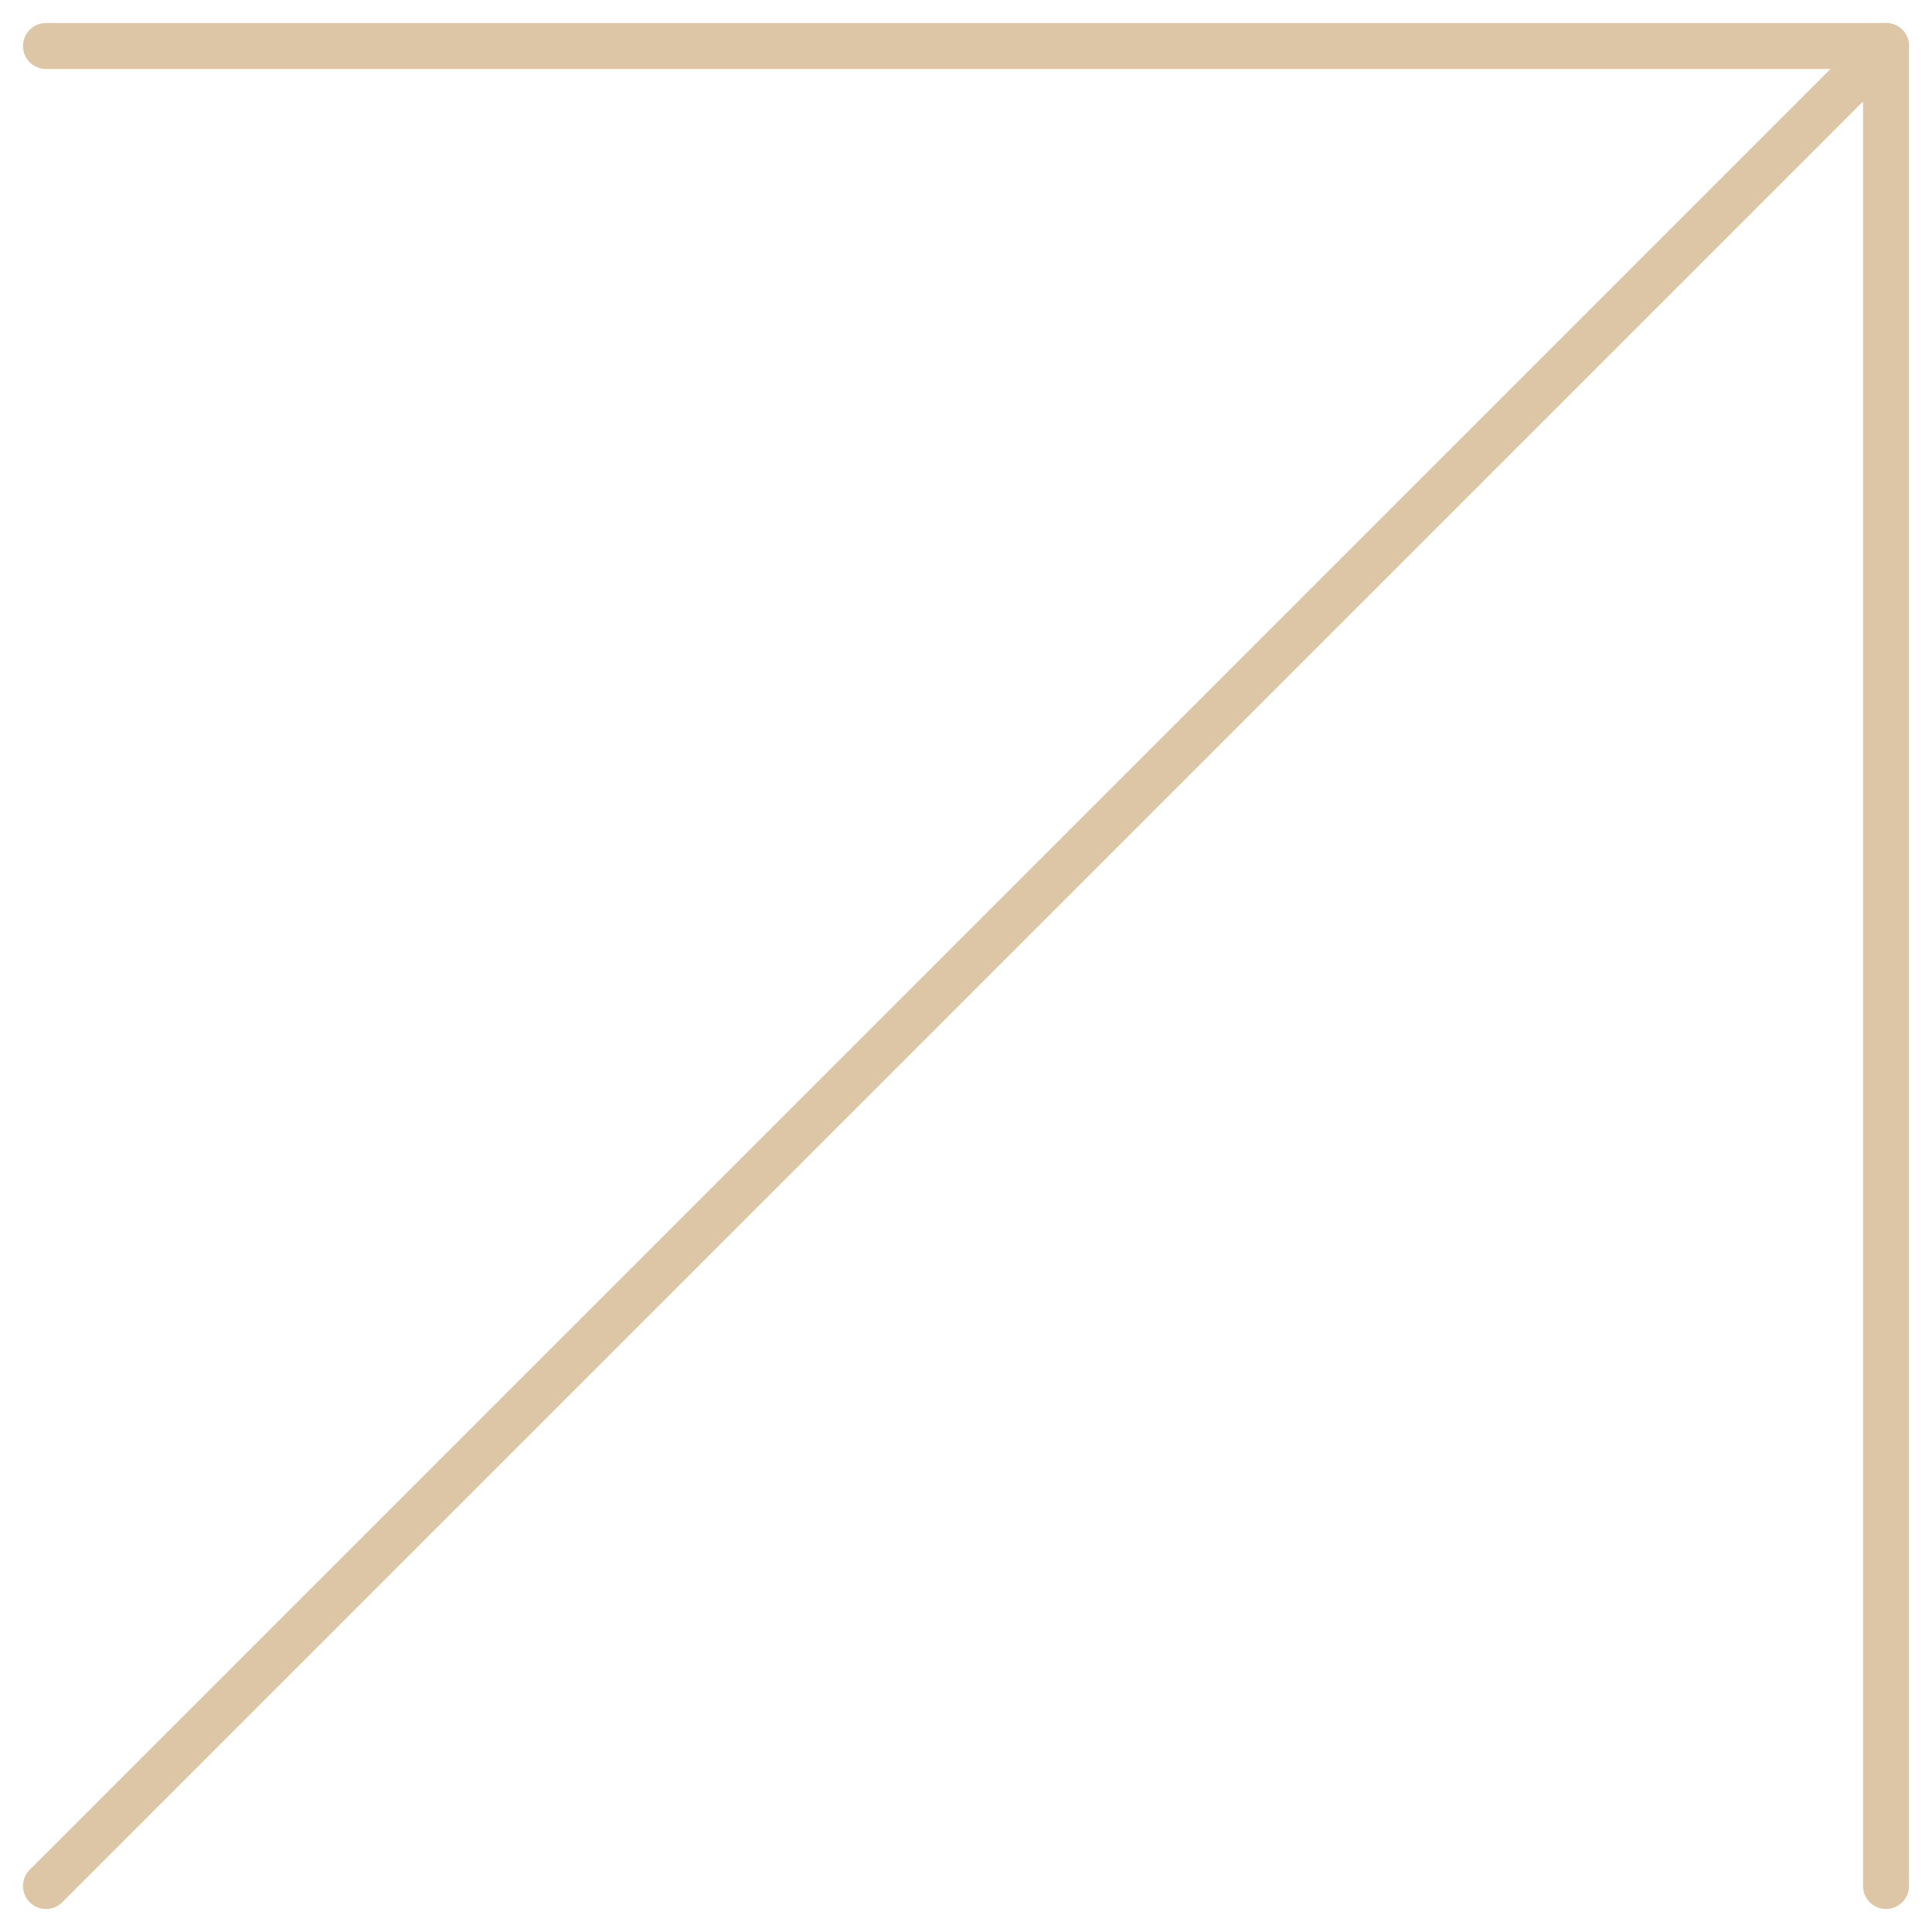 <?xml version="1.0" encoding="UTF-8"?> <svg xmlns="http://www.w3.org/2000/svg" width="42" height="42" viewBox="0 0 42 42" fill="none"> <path d="M1 41L41 1" stroke="#DCC6A5" stroke-linecap="round" stroke-linejoin="round"></path> <path d="M1 1H41V41" stroke="#DCC6A5" stroke-linecap="round" stroke-linejoin="round"></path> </svg> 